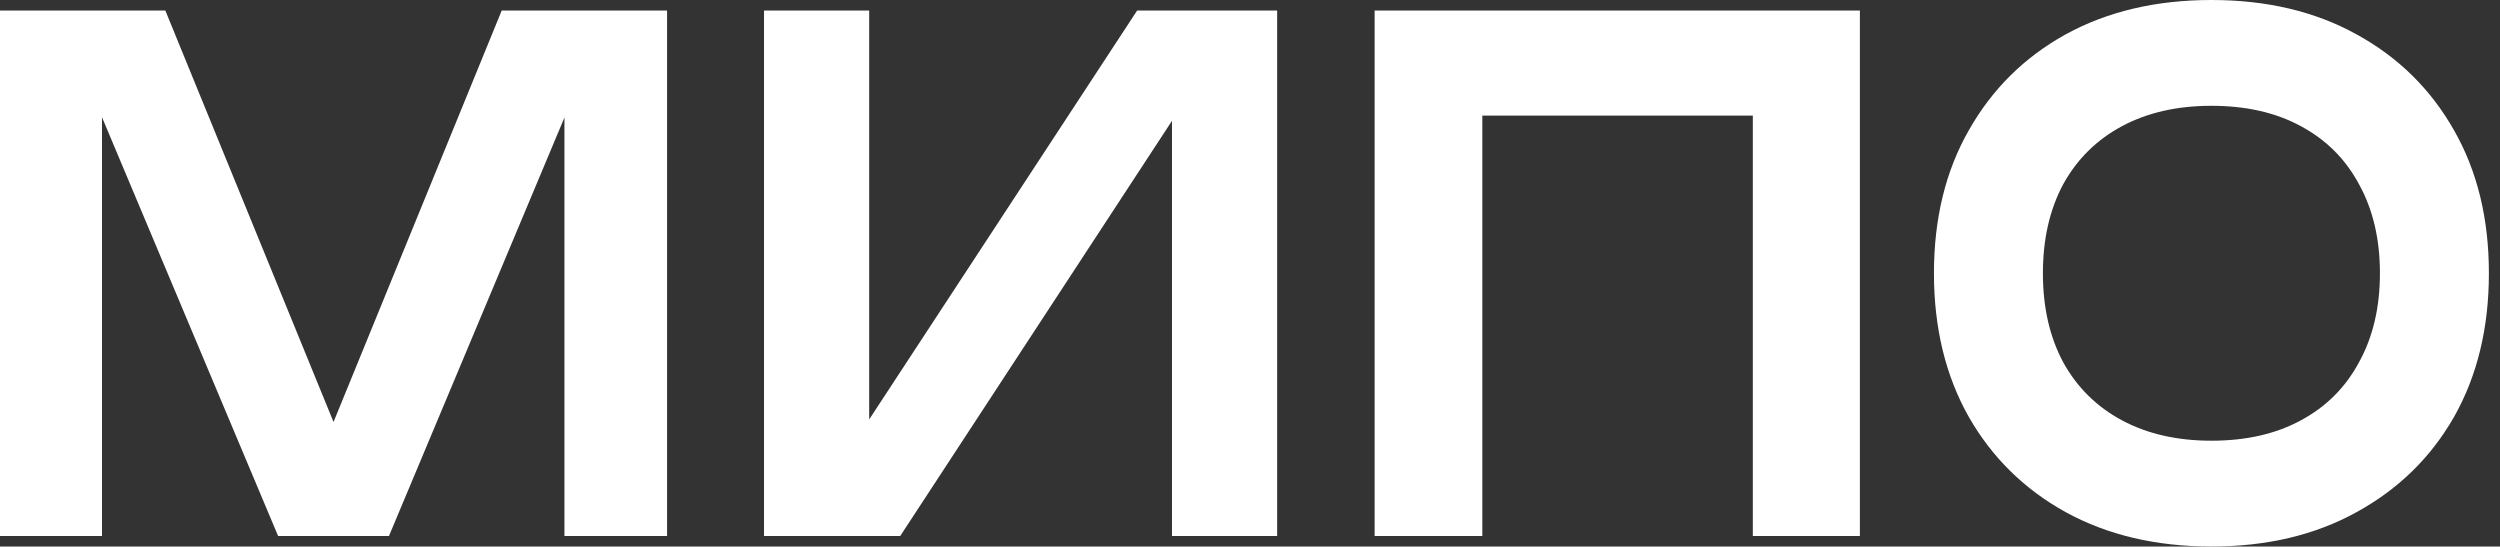 <svg width="215" height="47" viewBox="0 0 215 47" fill="none" xmlns="http://www.w3.org/2000/svg">
<rect x="0" y="0" width="215" height="47" fill="#333333" stroke="none"/>
<path d="M190.182 47C185.424 47 181.247 46.016 177.652 44.047C174.092 42.079 171.314 39.347 169.316 35.853C167.319 32.318 166.32 28.2 166.32 23.5C166.32 18.8 167.319 14.703 169.316 11.208C171.314 7.673 174.092 4.921 177.652 2.953C181.247 0.984 185.424 0 190.182 0C194.94 0 199.099 0.984 202.658 2.953C206.254 4.921 209.051 7.673 211.048 11.208C213.046 14.703 214.045 18.8 214.045 23.5C214.045 28.2 213.046 32.318 211.048 35.853C209.051 39.347 206.254 42.079 202.658 44.047C199.099 46.016 194.94 47 190.182 47ZM190.182 37.901C193.16 37.901 195.721 37.319 197.864 36.154C200.043 34.989 201.714 33.322 202.876 31.153C204.075 28.983 204.674 26.433 204.674 23.5C204.674 20.567 204.075 18.017 202.876 15.847C201.714 13.678 200.043 12.011 197.864 10.846C195.721 9.681 193.16 9.099 190.182 9.099C187.24 9.099 184.68 9.681 182.5 10.846C180.321 12.011 178.632 13.678 177.434 15.847C176.272 18.017 175.69 20.567 175.69 23.5C175.69 26.433 176.272 28.983 177.434 31.153C178.632 33.322 180.321 34.989 182.5 36.154C184.68 37.319 187.24 37.901 190.182 37.901Z" fill="white"/>
<path d="M159.95 0.904V46.096H150.743V5.303L154.938 9.942H123.285L127.48 5.303V46.096H118.218V0.904H159.95Z" fill="white"/>
<path d="M65.706 46.096V0.904H74.75V40.914L71.971 40.312L97.795 0.904H109.835V46.096H100.791V5.544L103.57 6.146L77.419 46.096H65.706Z" fill="white"/>
<path d="M57.368 0.904V46.096H48.542V4.338L50.885 4.519L33.451 46.096H23.917L6.483 4.64L8.771 4.399V46.096H0V0.904H14.219L30.672 41.155H26.695L43.148 0.904H57.368Z" fill="white"/>
</svg>
